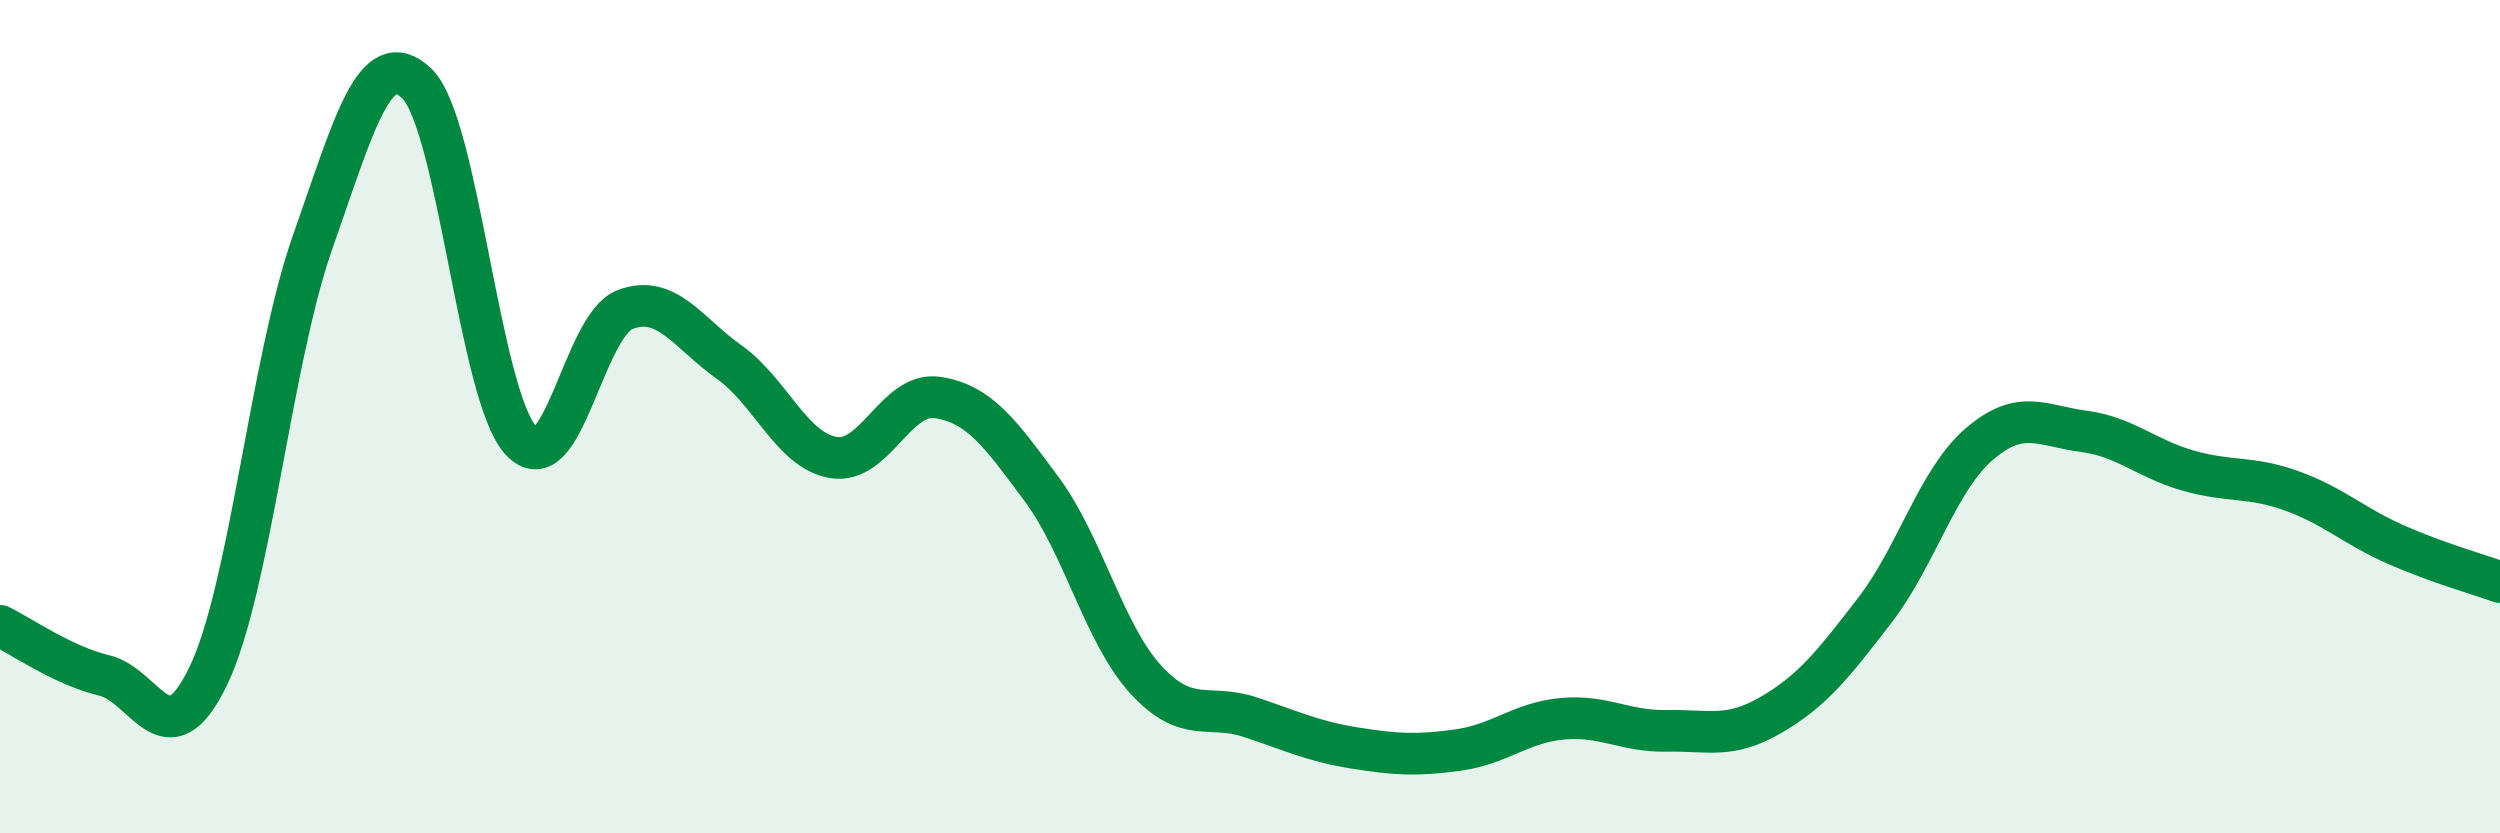 
    <svg width="60" height="20" viewBox="0 0 60 20" xmlns="http://www.w3.org/2000/svg">
      <path
        d="M 0,15.02 C 0.5,15.26 1.5,15.97 2.5,16.21 C 3.5,16.45 4,18.3 5,16.22 C 6,14.14 6.5,8.66 7.5,5.82 C 8.5,2.98 9,1.05 10,2 C 11,2.95 11.5,9.48 12.5,10.57 C 13.5,11.66 14,7.81 15,7.43 C 16,7.05 16.5,7.98 17.5,8.69 C 18.5,9.4 19,10.81 20,10.98 C 21,11.15 21.5,9.39 22.5,9.54 C 23.5,9.69 24,10.39 25,11.74 C 26,13.09 26.5,15.22 27.5,16.31 C 28.5,17.4 29,16.88 30,17.21 C 31,17.54 31.5,17.79 32.5,17.95 C 33.5,18.11 34,18.14 35,18 C 36,17.86 36.5,17.34 37.5,17.25 C 38.5,17.16 39,17.56 40,17.54 C 41,17.52 41.5,17.74 42.5,17.16 C 43.5,16.58 44,15.94 45,14.64 C 46,13.34 46.5,11.52 47.5,10.66 C 48.5,9.8 49,10.22 50,10.35 C 51,10.48 51.5,11 52.5,11.29 C 53.5,11.58 54,11.42 55,11.78 C 56,12.14 56.5,12.63 57.5,13.07 C 58.5,13.51 59.5,13.79 60,13.97L60 20L0 20Z"
        fill="#008740"
        opacity="0.1"
        stroke-linecap="round"
        stroke-linejoin="round"
      />
      <path
        d="M 0,15.02 C 0.5,15.26 1.5,15.97 2.5,16.21 C 3.5,16.45 4,18.3 5,16.22 C 6,14.14 6.5,8.66 7.5,5.82 C 8.5,2.98 9,1.05 10,2 C 11,2.95 11.5,9.48 12.5,10.57 C 13.5,11.66 14,7.81 15,7.43 C 16,7.05 16.5,7.98 17.5,8.69 C 18.5,9.4 19,10.81 20,10.98 C 21,11.15 21.5,9.39 22.5,9.54 C 23.5,9.69 24,10.39 25,11.74 C 26,13.09 26.5,15.22 27.5,16.31 C 28.5,17.4 29,16.88 30,17.21 C 31,17.54 31.5,17.79 32.5,17.95 C 33.5,18.11 34,18.14 35,18 C 36,17.86 36.5,17.34 37.5,17.25 C 38.5,17.16 39,17.56 40,17.54 C 41,17.52 41.5,17.74 42.5,17.16 C 43.5,16.58 44,15.94 45,14.64 C 46,13.34 46.5,11.52 47.5,10.66 C 48.5,9.8 49,10.22 50,10.35 C 51,10.48 51.5,11 52.5,11.29 C 53.5,11.58 54,11.42 55,11.78 C 56,12.14 56.5,12.63 57.5,13.07 C 58.5,13.51 59.5,13.79 60,13.97"
        stroke="#008740"
        stroke-width="1"
        fill="none"
        stroke-linecap="round"
        stroke-linejoin="round"
      />
    </svg>
  